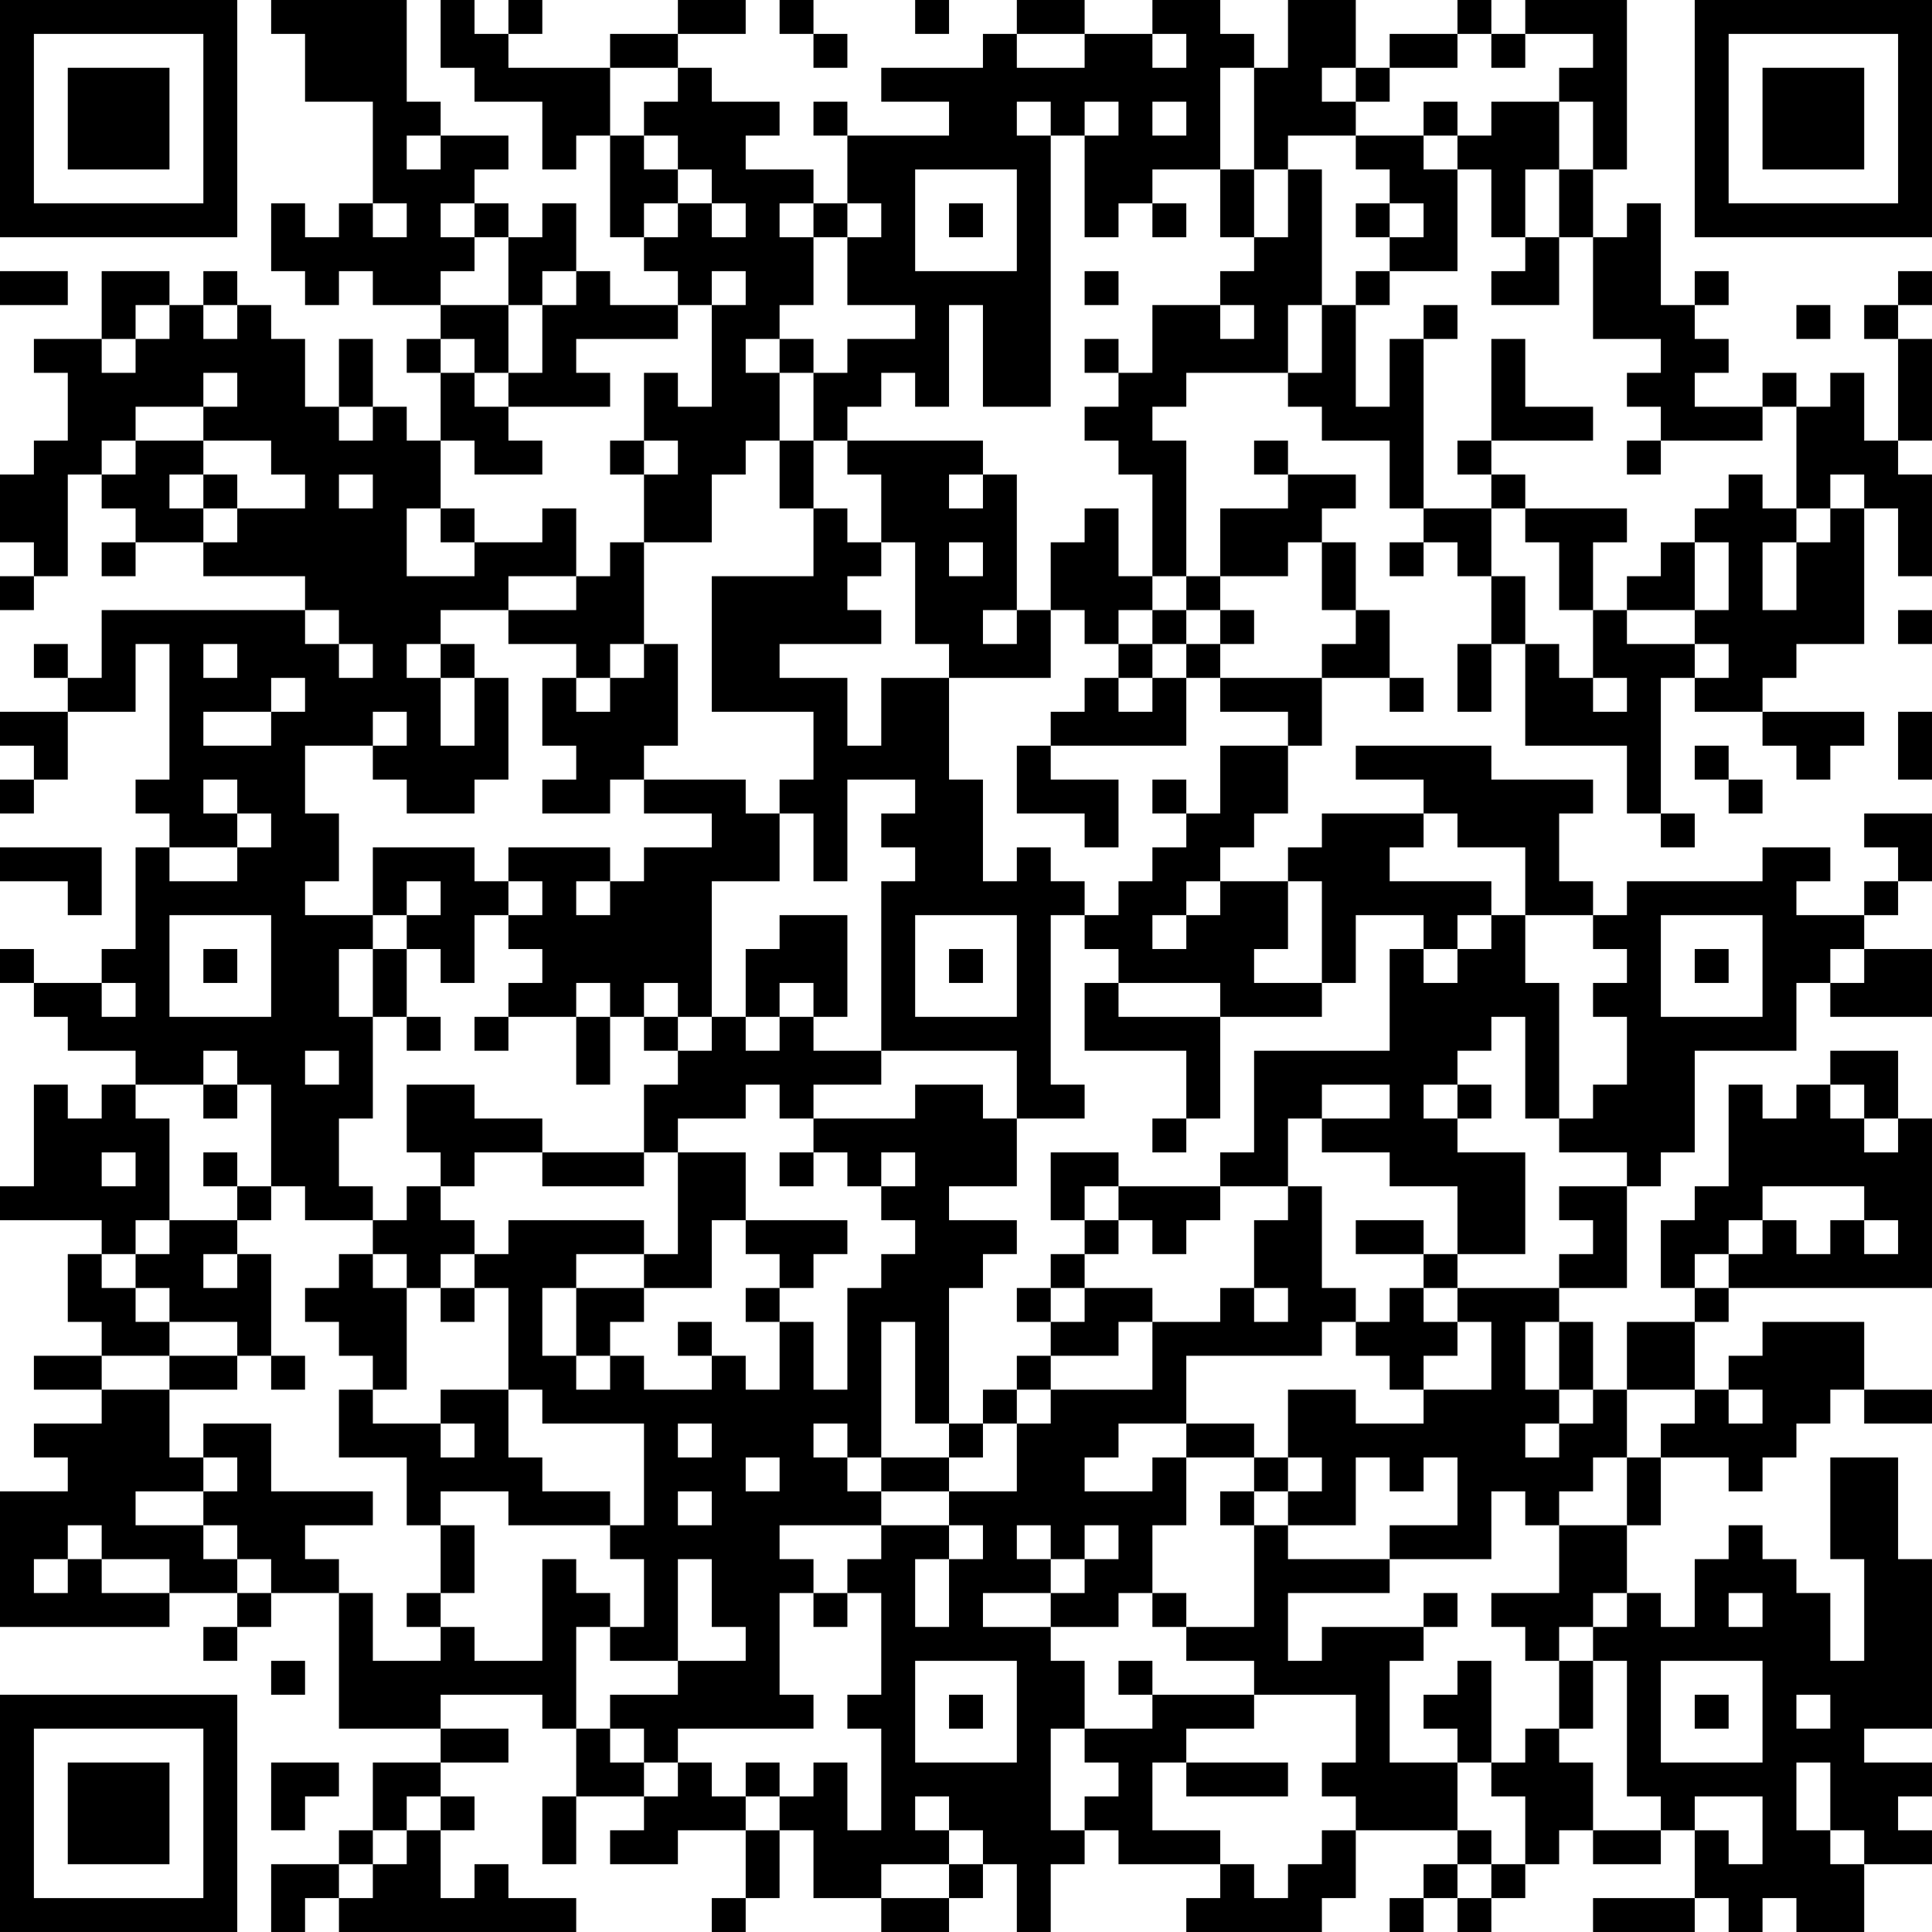 <?xml version="1.0" encoding="UTF-8"?>
<svg xmlns="http://www.w3.org/2000/svg" version="1.1" width="160" height="160" viewBox="0 0 160 160"><rect x="0" y="0" width="160" height="160" fill="#ffffff"/><g transform="scale(2.807)"><g transform="translate(0,0)"><path fill-rule="evenodd" d="M8 0L8 1L9 1L9 3L11 3L11 6L10 6L10 7L9 7L9 6L8 6L8 8L9 8L9 9L10 9L10 8L11 8L11 9L13 9L13 10L12 10L12 11L13 11L13 13L12 13L12 12L11 12L11 10L10 10L10 12L9 12L9 10L8 10L8 9L7 9L7 8L6 8L6 9L5 9L5 8L3 8L3 10L1 10L1 11L2 11L2 13L1 13L1 14L0 14L0 16L1 16L1 17L0 17L0 18L1 18L1 17L2 17L2 14L3 14L3 15L4 15L4 16L3 16L3 17L4 17L4 16L6 16L6 17L9 17L9 18L3 18L3 20L2 20L2 19L1 19L1 20L2 20L2 21L0 21L0 22L1 22L1 23L0 23L0 24L1 24L1 23L2 23L2 21L4 21L4 19L5 19L5 23L4 23L4 24L5 24L5 25L4 25L4 28L3 28L3 29L1 29L1 28L0 28L0 29L1 29L1 30L2 30L2 31L4 31L4 32L3 32L3 33L2 33L2 32L1 32L1 35L0 35L0 36L3 36L3 37L2 37L2 39L3 39L3 40L1 40L1 41L3 41L3 42L1 42L1 43L2 43L2 44L0 44L0 48L5 48L5 47L7 47L7 48L6 48L6 49L7 49L7 48L8 48L8 47L10 47L10 51L13 51L13 52L11 52L11 54L10 54L10 55L8 55L8 57L9 57L9 56L10 56L10 57L17 57L17 56L15 56L15 55L14 55L14 56L13 56L13 54L14 54L14 53L13 53L13 52L15 52L15 51L13 51L13 50L16 50L16 51L17 51L17 53L16 53L16 55L17 55L17 53L19 53L19 54L18 54L18 55L20 55L20 54L22 54L22 56L21 56L21 57L22 57L22 56L23 56L23 54L24 54L24 56L26 56L26 57L28 57L28 56L29 56L29 55L30 55L30 57L31 57L31 55L32 55L32 54L33 54L33 55L36 55L36 56L35 56L35 57L39 57L39 56L40 56L40 54L43 54L43 55L42 55L42 56L41 56L41 57L42 57L42 56L43 56L43 57L44 57L44 56L45 56L45 55L46 55L46 54L47 54L47 55L49 55L49 54L50 54L50 56L47 56L47 57L50 57L50 56L51 56L51 57L52 57L52 56L53 56L53 57L55 57L55 55L57 55L57 54L56 54L56 53L57 53L57 52L55 52L55 51L57 51L57 46L56 46L56 43L54 43L54 46L55 46L55 49L54 49L54 47L53 47L53 46L52 46L52 45L51 45L51 46L50 46L50 48L49 48L49 47L48 47L48 45L49 45L49 43L51 43L51 44L52 44L52 43L53 43L53 42L54 42L54 41L55 41L55 42L57 42L57 41L55 41L55 39L52 39L52 40L51 40L51 41L50 41L50 39L51 39L51 38L57 38L57 33L56 33L56 31L54 31L54 32L53 32L53 33L52 33L52 32L51 32L51 35L50 35L50 36L49 36L49 38L50 38L50 39L48 39L48 41L47 41L47 39L46 39L46 38L48 38L48 35L49 35L49 34L50 34L50 31L53 31L53 29L54 29L54 30L57 30L57 28L55 28L55 27L56 27L56 26L57 26L57 24L55 24L55 25L56 25L56 26L55 26L55 27L53 27L53 26L54 26L54 25L52 25L52 26L48 26L48 27L47 27L47 26L46 26L46 24L47 24L47 23L44 23L44 22L40 22L40 23L42 23L42 24L39 24L39 25L38 25L38 26L36 26L36 25L37 25L37 24L38 24L38 22L39 22L39 20L41 20L41 21L42 21L42 20L41 20L41 18L40 18L40 16L39 16L39 15L40 15L40 14L38 14L38 13L37 13L37 14L38 14L38 15L36 15L36 17L35 17L35 13L34 13L34 12L35 12L35 11L38 11L38 12L39 12L39 13L41 13L41 15L42 15L42 16L41 16L41 17L42 17L42 16L43 16L43 17L44 17L44 19L43 19L43 21L44 21L44 19L45 19L45 22L48 22L48 24L49 24L49 25L50 25L50 24L49 24L49 20L50 20L50 21L52 21L52 22L53 22L53 23L54 23L54 22L55 22L55 21L52 21L52 20L53 20L53 19L55 19L55 15L56 15L56 17L57 17L57 14L56 14L56 13L57 13L57 10L56 10L56 9L57 9L57 8L56 8L56 9L55 9L55 10L56 10L56 13L55 13L55 11L54 11L54 12L53 12L53 11L52 11L52 12L50 12L50 11L51 11L51 10L50 10L50 9L51 9L51 8L50 8L50 9L49 9L49 6L48 6L48 7L47 7L47 5L48 5L48 0L45 0L45 1L44 1L44 0L43 0L43 1L41 1L41 2L40 2L40 0L38 0L38 2L37 2L37 1L36 1L36 0L34 0L34 1L32 1L32 0L30 0L30 1L29 1L29 2L26 2L26 3L28 3L28 4L25 4L25 3L24 3L24 4L25 4L25 6L24 6L24 5L22 5L22 4L23 4L23 3L21 3L21 2L20 2L20 1L22 1L22 0L20 0L20 1L18 1L18 2L15 2L15 1L16 1L16 0L15 0L15 1L14 1L14 0L13 0L13 2L14 2L14 3L16 3L16 5L17 5L17 4L18 4L18 7L19 7L19 8L20 8L20 9L18 9L18 8L17 8L17 6L16 6L16 7L15 7L15 6L14 6L14 5L15 5L15 4L13 4L13 3L12 3L12 0ZM23 0L23 1L24 1L24 2L25 2L25 1L24 1L24 0ZM27 0L27 1L28 1L28 0ZM30 1L30 2L32 2L32 1ZM34 1L34 2L35 2L35 1ZM43 1L43 2L41 2L41 3L40 3L40 2L39 2L39 3L40 3L40 4L38 4L38 5L37 5L37 2L36 2L36 5L34 5L34 6L33 6L33 7L32 7L32 4L33 4L33 3L32 3L32 4L31 4L31 3L30 3L30 4L31 4L31 12L29 12L29 9L28 9L28 12L27 12L27 11L26 11L26 12L25 12L25 13L24 13L24 11L25 11L25 10L27 10L27 9L25 9L25 7L26 7L26 6L25 6L25 7L24 7L24 6L23 6L23 7L24 7L24 9L23 9L23 10L22 10L22 11L23 11L23 13L22 13L22 14L21 14L21 16L19 16L19 14L20 14L20 13L19 13L19 11L20 11L20 12L21 12L21 9L22 9L22 8L21 8L21 9L20 9L20 10L17 10L17 11L18 11L18 12L15 12L15 11L16 11L16 9L17 9L17 8L16 8L16 9L15 9L15 7L14 7L14 6L13 6L13 7L14 7L14 8L13 8L13 9L15 9L15 11L14 11L14 10L13 10L13 11L14 11L14 12L15 12L15 13L16 13L16 14L14 14L14 13L13 13L13 15L12 15L12 17L14 17L14 16L16 16L16 15L17 15L17 17L15 17L15 18L13 18L13 19L12 19L12 20L13 20L13 22L14 22L14 20L15 20L15 23L14 23L14 24L12 24L12 23L11 23L11 22L12 22L12 21L11 21L11 22L9 22L9 24L10 24L10 26L9 26L9 27L11 27L11 28L10 28L10 30L11 30L11 33L10 33L10 35L11 35L11 36L9 36L9 35L8 35L8 32L7 32L7 31L6 31L6 32L4 32L4 33L5 33L5 36L4 36L4 37L3 37L3 38L4 38L4 39L5 39L5 40L3 40L3 41L5 41L5 43L6 43L6 44L4 44L4 45L6 45L6 46L7 46L7 47L8 47L8 46L7 46L7 45L6 45L6 44L7 44L7 43L6 43L6 42L8 42L8 44L11 44L11 45L9 45L9 46L10 46L10 47L11 47L11 49L13 49L13 48L14 48L14 49L16 49L16 46L17 46L17 47L18 47L18 48L17 48L17 51L18 51L18 52L19 52L19 53L20 53L20 52L21 52L21 53L22 53L22 54L23 54L23 53L24 53L24 52L25 52L25 54L26 54L26 51L25 51L25 50L26 50L26 47L25 47L25 46L26 46L26 45L28 45L28 46L27 46L27 48L28 48L28 46L29 46L29 45L28 45L28 44L30 44L30 42L31 42L31 41L34 41L34 39L36 39L36 38L37 38L37 39L38 39L38 38L37 38L37 36L38 36L38 35L39 35L39 38L40 38L40 39L39 39L39 40L35 40L35 42L33 42L33 43L32 43L32 44L34 44L34 43L35 43L35 45L34 45L34 47L33 47L33 48L31 48L31 47L32 47L32 46L33 46L33 45L32 45L32 46L31 46L31 45L30 45L30 46L31 46L31 47L29 47L29 48L31 48L31 49L32 49L32 51L31 51L31 54L32 54L32 53L33 53L33 52L32 52L32 51L34 51L34 50L37 50L37 51L35 51L35 52L34 52L34 54L36 54L36 55L37 55L37 56L38 56L38 55L39 55L39 54L40 54L40 53L39 53L39 52L40 52L40 50L37 50L37 49L35 49L35 48L37 48L37 45L38 45L38 46L41 46L41 47L38 47L38 49L39 49L39 48L42 48L42 49L41 49L41 52L43 52L43 54L44 54L44 55L43 55L43 56L44 56L44 55L45 55L45 53L44 53L44 52L45 52L45 51L46 51L46 52L47 52L47 54L49 54L49 53L48 53L48 49L47 49L47 48L48 48L48 47L47 47L47 48L46 48L46 49L45 49L45 48L44 48L44 47L46 47L46 45L48 45L48 43L49 43L49 42L50 42L50 41L48 41L48 43L47 43L47 44L46 44L46 45L45 45L45 44L44 44L44 46L41 46L41 45L43 45L43 43L42 43L42 44L41 44L41 43L40 43L40 45L38 45L38 44L39 44L39 43L38 43L38 41L40 41L40 42L42 42L42 41L44 41L44 39L43 39L43 38L46 38L46 37L47 37L47 36L46 36L46 35L48 35L48 34L46 34L46 33L47 33L47 32L48 32L48 30L47 30L47 29L48 29L48 28L47 28L47 27L45 27L45 25L43 25L43 24L42 24L42 25L41 25L41 26L44 26L44 27L43 27L43 28L42 28L42 27L40 27L40 29L39 29L39 26L38 26L38 28L37 28L37 29L39 29L39 30L36 30L36 29L33 29L33 28L32 28L32 27L33 27L33 26L34 26L34 25L35 25L35 24L36 24L36 22L38 22L38 21L36 21L36 20L39 20L39 19L40 19L40 18L39 18L39 16L38 16L38 17L36 17L36 18L35 18L35 17L34 17L34 14L33 14L33 13L32 13L32 12L33 12L33 11L34 11L34 9L36 9L36 10L37 10L37 9L36 9L36 8L37 8L37 7L38 7L38 5L39 5L39 9L38 9L38 11L39 11L39 9L40 9L40 12L41 12L41 10L42 10L42 15L44 15L44 17L45 17L45 19L46 19L46 20L47 20L47 21L48 21L48 20L47 20L47 18L48 18L48 19L50 19L50 20L51 20L51 19L50 19L50 18L51 18L51 16L50 16L50 15L51 15L51 14L52 14L52 15L53 15L53 16L52 16L52 18L53 18L53 16L54 16L54 15L55 15L55 14L54 14L54 15L53 15L53 12L52 12L52 13L49 13L49 12L48 12L48 11L49 11L49 10L47 10L47 7L46 7L46 5L47 5L47 3L46 3L46 2L47 2L47 1L45 1L45 2L44 2L44 1ZM18 2L18 4L19 4L19 5L20 5L20 6L19 6L19 7L20 7L20 6L21 6L21 7L22 7L22 6L21 6L21 5L20 5L20 4L19 4L19 3L20 3L20 2ZM34 3L34 4L35 4L35 3ZM42 3L42 4L40 4L40 5L41 5L41 6L40 6L40 7L41 7L41 8L40 8L40 9L41 9L41 8L43 8L43 5L44 5L44 7L45 7L45 8L44 8L44 9L46 9L46 7L45 7L45 5L46 5L46 3L44 3L44 4L43 4L43 3ZM12 4L12 5L13 5L13 4ZM42 4L42 5L43 5L43 4ZM27 5L27 8L30 8L30 5ZM36 5L36 7L37 7L37 5ZM11 6L11 7L12 7L12 6ZM28 6L28 7L29 7L29 6ZM34 6L34 7L35 7L35 6ZM41 6L41 7L42 7L42 6ZM0 8L0 9L2 9L2 8ZM32 8L32 9L33 9L33 8ZM4 9L4 10L3 10L3 11L4 11L4 10L5 10L5 9ZM6 9L6 10L7 10L7 9ZM42 9L42 10L43 10L43 9ZM53 9L53 10L54 10L54 9ZM23 10L23 11L24 11L24 10ZM32 10L32 11L33 11L33 10ZM44 10L44 13L43 13L43 14L44 14L44 15L45 15L45 16L46 16L46 18L47 18L47 16L48 16L48 15L45 15L45 14L44 14L44 13L47 13L47 12L45 12L45 10ZM6 11L6 12L4 12L4 13L3 13L3 14L4 14L4 13L6 13L6 14L5 14L5 15L6 15L6 16L7 16L7 15L9 15L9 14L8 14L8 13L6 13L6 12L7 12L7 11ZM10 12L10 13L11 13L11 12ZM18 13L18 14L19 14L19 13ZM23 13L23 15L24 15L24 17L21 17L21 21L24 21L24 23L23 23L23 24L22 24L22 23L19 23L19 22L20 22L20 19L19 19L19 16L18 16L18 17L17 17L17 18L15 18L15 19L17 19L17 20L16 20L16 22L17 22L17 23L16 23L16 24L18 24L18 23L19 23L19 24L21 24L21 25L19 25L19 26L18 26L18 25L15 25L15 26L14 26L14 25L11 25L11 27L12 27L12 28L11 28L11 30L12 30L12 31L13 31L13 30L12 30L12 28L13 28L13 29L14 29L14 27L15 27L15 28L16 28L16 29L15 29L15 30L14 30L14 31L15 31L15 30L17 30L17 32L18 32L18 30L19 30L19 31L20 31L20 32L19 32L19 34L16 34L16 33L14 33L14 32L12 32L12 34L13 34L13 35L12 35L12 36L11 36L11 37L10 37L10 38L9 38L9 39L10 39L10 40L11 40L11 41L10 41L10 43L12 43L12 45L13 45L13 47L12 47L12 48L13 48L13 47L14 47L14 45L13 45L13 44L15 44L15 45L18 45L18 46L19 46L19 48L18 48L18 49L20 49L20 50L18 50L18 51L19 51L19 52L20 52L20 51L24 51L24 50L23 50L23 47L24 47L24 48L25 48L25 47L24 47L24 46L23 46L23 45L26 45L26 44L28 44L28 43L29 43L29 42L30 42L30 41L31 41L31 40L33 40L33 39L34 39L34 38L32 38L32 37L33 37L33 36L34 36L34 37L35 37L35 36L36 36L36 35L38 35L38 33L39 33L39 34L41 34L41 35L43 35L43 37L42 37L42 36L40 36L40 37L42 37L42 38L41 38L41 39L40 39L40 40L41 40L41 41L42 41L42 40L43 40L43 39L42 39L42 38L43 38L43 37L45 37L45 34L43 34L43 33L44 33L44 32L43 32L43 31L44 31L44 30L45 30L45 33L46 33L46 29L45 29L45 27L44 27L44 28L43 28L43 29L42 29L42 28L41 28L41 31L37 31L37 34L36 34L36 35L33 35L33 34L31 34L31 36L32 36L32 37L31 37L31 38L30 38L30 39L31 39L31 40L30 40L30 41L29 41L29 42L28 42L28 38L29 38L29 37L30 37L30 36L28 36L28 35L30 35L30 33L32 33L32 32L31 32L31 27L32 27L32 26L31 26L31 25L30 25L30 26L29 26L29 23L28 23L28 20L31 20L31 18L32 18L32 19L33 19L33 20L32 20L32 21L31 21L31 22L30 22L30 24L32 24L32 25L33 25L33 23L31 23L31 22L35 22L35 20L36 20L36 19L37 19L37 18L36 18L36 19L35 19L35 18L34 18L34 17L33 17L33 15L32 15L32 16L31 16L31 18L30 18L30 14L29 14L29 13L25 13L25 14L26 14L26 16L25 16L25 15L24 15L24 13ZM48 13L48 14L49 14L49 13ZM6 14L6 15L7 15L7 14ZM10 14L10 15L11 15L11 14ZM28 14L28 15L29 15L29 14ZM13 15L13 16L14 16L14 15ZM26 16L26 17L25 17L25 18L26 18L26 19L23 19L23 20L25 20L25 22L26 22L26 20L28 20L28 19L27 19L27 16ZM28 16L28 17L29 17L29 16ZM49 16L49 17L48 17L48 18L50 18L50 16ZM9 18L9 19L10 19L10 20L11 20L11 19L10 19L10 18ZM29 18L29 19L30 19L30 18ZM33 18L33 19L34 19L34 20L33 20L33 21L34 21L34 20L35 20L35 19L34 19L34 18ZM56 18L56 19L57 19L57 18ZM6 19L6 20L7 20L7 19ZM13 19L13 20L14 20L14 19ZM18 19L18 20L17 20L17 21L18 21L18 20L19 20L19 19ZM8 20L8 21L6 21L6 22L8 22L8 21L9 21L9 20ZM56 21L56 23L57 23L57 21ZM50 22L50 23L51 23L51 24L52 24L52 23L51 23L51 22ZM6 23L6 24L7 24L7 25L5 25L5 26L7 26L7 25L8 25L8 24L7 24L7 23ZM25 23L25 26L24 26L24 24L23 24L23 26L21 26L21 30L20 30L20 29L19 29L19 30L20 30L20 31L21 31L21 30L22 30L22 31L23 31L23 30L24 30L24 31L26 31L26 32L24 32L24 33L23 33L23 32L22 32L22 33L20 33L20 34L19 34L19 35L16 35L16 34L14 34L14 35L13 35L13 36L14 36L14 37L13 37L13 38L12 38L12 37L11 37L11 38L12 38L12 41L11 41L11 42L13 42L13 43L14 43L14 42L13 42L13 41L15 41L15 43L16 43L16 44L18 44L18 45L19 45L19 42L16 42L16 41L15 41L15 38L14 38L14 37L15 37L15 36L19 36L19 37L17 37L17 38L16 38L16 40L17 40L17 41L18 41L18 40L19 40L19 41L21 41L21 40L22 40L22 41L23 41L23 39L24 39L24 41L25 41L25 38L26 38L26 37L27 37L27 36L26 36L26 35L27 35L27 34L26 34L26 35L25 35L25 34L24 34L24 33L27 33L27 32L29 32L29 33L30 33L30 31L26 31L26 26L27 26L27 25L26 25L26 24L27 24L27 23ZM34 23L34 24L35 24L35 23ZM0 25L0 26L2 26L2 27L3 27L3 25ZM12 26L12 27L13 27L13 26ZM15 26L15 27L16 27L16 26ZM17 26L17 27L18 27L18 26ZM35 26L35 27L34 27L34 28L35 28L35 27L36 27L36 26ZM5 27L5 30L8 30L8 27ZM23 27L23 28L22 28L22 30L23 30L23 29L24 29L24 30L25 30L25 27ZM27 27L27 30L30 30L30 27ZM49 27L49 30L52 30L52 27ZM6 28L6 29L7 29L7 28ZM28 28L28 29L29 29L29 28ZM50 28L50 29L51 29L51 28ZM54 28L54 29L55 29L55 28ZM3 29L3 30L4 30L4 29ZM17 29L17 30L18 30L18 29ZM32 29L32 31L35 31L35 33L34 33L34 34L35 34L35 33L36 33L36 30L33 30L33 29ZM9 31L9 32L10 32L10 31ZM6 32L6 33L7 33L7 32ZM39 32L39 33L41 33L41 32ZM42 32L42 33L43 33L43 32ZM54 32L54 33L55 33L55 34L56 34L56 33L55 33L55 32ZM3 34L3 35L4 35L4 34ZM6 34L6 35L7 35L7 36L5 36L5 37L4 37L4 38L5 38L5 39L7 39L7 40L5 40L5 41L7 41L7 40L8 40L8 41L9 41L9 40L8 40L8 37L7 37L7 36L8 36L8 35L7 35L7 34ZM20 34L20 37L19 37L19 38L17 38L17 40L18 40L18 39L19 39L19 38L21 38L21 36L22 36L22 37L23 37L23 38L22 38L22 39L23 39L23 38L24 38L24 37L25 37L25 36L22 36L22 34ZM23 34L23 35L24 35L24 34ZM32 35L32 36L33 36L33 35ZM52 35L52 36L51 36L51 37L50 37L50 38L51 38L51 37L52 37L52 36L53 36L53 37L54 37L54 36L55 36L55 37L56 37L56 36L55 36L55 35ZM6 37L6 38L7 38L7 37ZM13 38L13 39L14 39L14 38ZM31 38L31 39L32 39L32 38ZM20 39L20 40L21 40L21 39ZM26 39L26 43L25 43L25 42L24 42L24 43L25 43L25 44L26 44L26 43L28 43L28 42L27 42L27 39ZM45 39L45 41L46 41L46 42L45 42L45 43L46 43L46 42L47 42L47 41L46 41L46 39ZM51 41L51 42L52 42L52 41ZM20 42L20 43L21 43L21 42ZM35 42L35 43L37 43L37 44L36 44L36 45L37 45L37 44L38 44L38 43L37 43L37 42ZM22 43L22 44L23 44L23 43ZM20 44L20 45L21 45L21 44ZM2 45L2 46L1 46L1 47L2 47L2 46L3 46L3 47L5 47L5 46L3 46L3 45ZM20 46L20 49L22 49L22 48L21 48L21 46ZM34 47L34 48L35 48L35 47ZM42 47L42 48L43 48L43 47ZM51 47L51 48L52 48L52 47ZM8 49L8 50L9 50L9 49ZM27 49L27 52L30 52L30 49ZM33 49L33 50L34 50L34 49ZM43 49L43 50L42 50L42 51L43 51L43 52L44 52L44 49ZM46 49L46 51L47 51L47 49ZM49 49L49 52L52 52L52 49ZM28 50L28 51L29 51L29 50ZM50 50L50 51L51 51L51 50ZM53 50L53 51L54 51L54 50ZM8 52L8 54L9 54L9 53L10 53L10 52ZM22 52L22 53L23 53L23 52ZM35 52L35 53L38 53L38 52ZM53 52L53 54L54 54L54 55L55 55L55 54L54 54L54 52ZM12 53L12 54L11 54L11 55L10 55L10 56L11 56L11 55L12 55L12 54L13 54L13 53ZM27 53L27 54L28 54L28 55L26 55L26 56L28 56L28 55L29 55L29 54L28 54L28 53ZM50 53L50 54L51 54L51 55L52 55L52 53ZM0 0L0 7L7 7L7 0ZM1 1L1 6L6 6L6 1ZM2 2L2 5L5 5L5 2ZM50 0L50 7L57 7L57 0ZM51 1L51 6L56 6L56 1ZM52 2L52 5L55 5L55 2ZM0 50L0 57L7 57L7 50ZM1 51L1 56L6 56L6 51ZM2 52L2 55L5 55L5 52Z" fill="#000000"/></g></g></svg>
